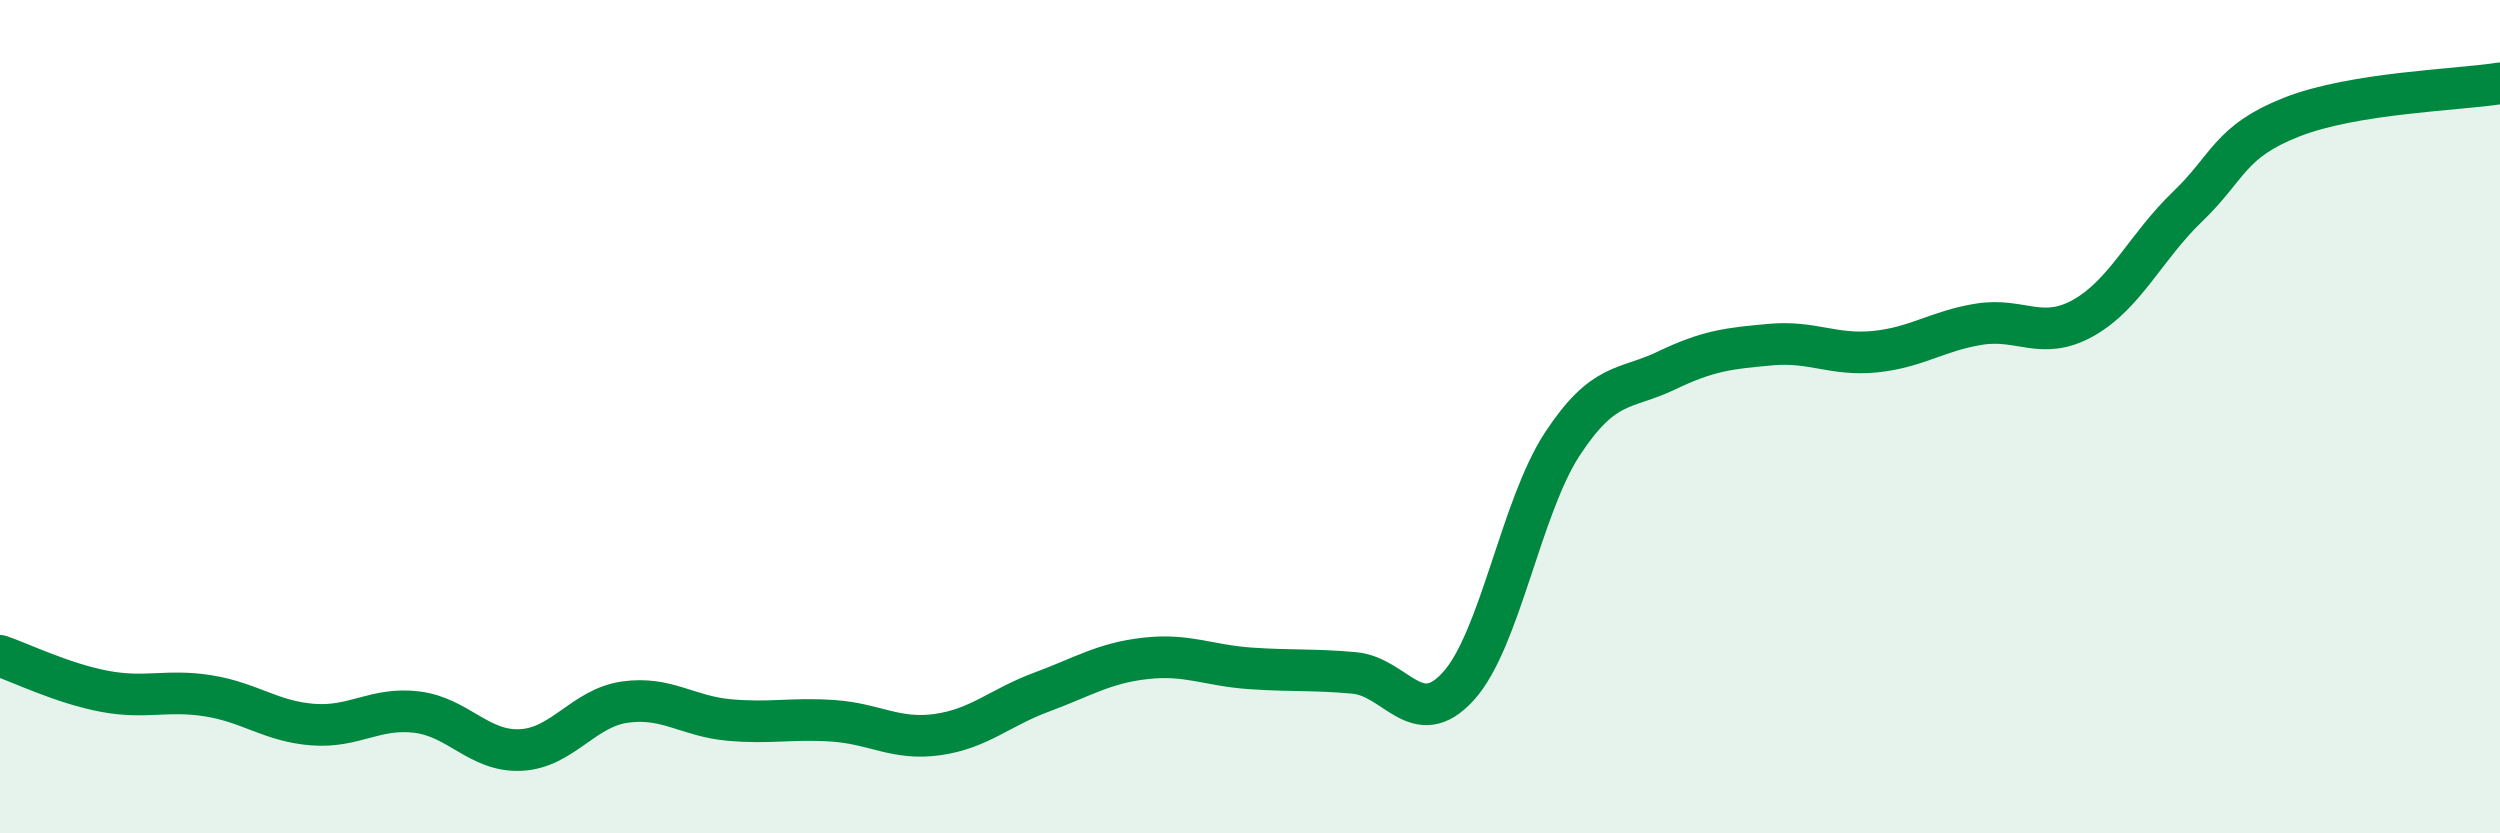 
    <svg width="60" height="20" viewBox="0 0 60 20" xmlns="http://www.w3.org/2000/svg">
      <path
        d="M 0,15.74 C 0.5,15.91 1.5,16.4 2.5,16.59 C 3.5,16.78 4,16.54 5,16.7 C 6,16.86 6.5,17.31 7.5,17.39 C 8.5,17.47 9,16.97 10,17.09 C 11,17.21 11.5,18.05 12.5,18 C 13.5,17.95 14,16.99 15,16.85 C 16,16.71 16.5,17.19 17.5,17.28 C 18.5,17.37 19,17.23 20,17.3 C 21,17.37 21.5,17.77 22.5,17.63 C 23.5,17.49 24,16.98 25,16.61 C 26,16.24 26.5,15.91 27.5,15.8 C 28.5,15.69 29,15.97 30,16.04 C 31,16.11 31.5,16.06 32.5,16.15 C 33.5,16.24 34,17.57 35,16.47 C 36,15.37 36.5,12.17 37.5,10.65 C 38.5,9.13 39,9.37 40,8.89 C 41,8.41 41.5,8.36 42.5,8.27 C 43.5,8.18 44,8.54 45,8.44 C 46,8.34 46.5,7.94 47.5,7.78 C 48.5,7.62 49,8.19 50,7.63 C 51,7.07 51.5,5.92 52.5,4.96 C 53.5,4 53.5,3.4 55,2.81 C 56.5,2.22 59,2.16 60,2L60 20L0 20Z"
        fill="#008740"
        opacity="0.1"
        stroke-linecap="round"
        stroke-linejoin="round"
      />
      <path
        d="M 0,15.74 C 0.5,15.91 1.5,16.4 2.5,16.59 C 3.5,16.78 4,16.54 5,16.7 C 6,16.86 6.5,17.31 7.5,17.39 C 8.5,17.47 9,16.97 10,17.09 C 11,17.21 11.5,18.05 12.5,18 C 13.5,17.95 14,16.99 15,16.85 C 16,16.71 16.5,17.19 17.5,17.28 C 18.5,17.37 19,17.23 20,17.3 C 21,17.37 21.5,17.77 22.5,17.63 C 23.5,17.49 24,16.98 25,16.61 C 26,16.24 26.5,15.91 27.5,15.8 C 28.5,15.69 29,15.97 30,16.04 C 31,16.11 31.5,16.06 32.5,16.15 C 33.5,16.24 34,17.57 35,16.47 C 36,15.37 36.5,12.17 37.5,10.65 C 38.5,9.13 39,9.37 40,8.89 C 41,8.41 41.5,8.36 42.5,8.27 C 43.5,8.18 44,8.54 45,8.44 C 46,8.34 46.5,7.94 47.5,7.78 C 48.5,7.62 49,8.19 50,7.63 C 51,7.07 51.5,5.92 52.5,4.96 C 53.5,4 53.5,3.4 55,2.81 C 56.5,2.22 59,2.16 60,2"
        stroke="#008740"
        stroke-width="1"
        fill="none"
        stroke-linecap="round"
        stroke-linejoin="round"
      />
    </svg>
  